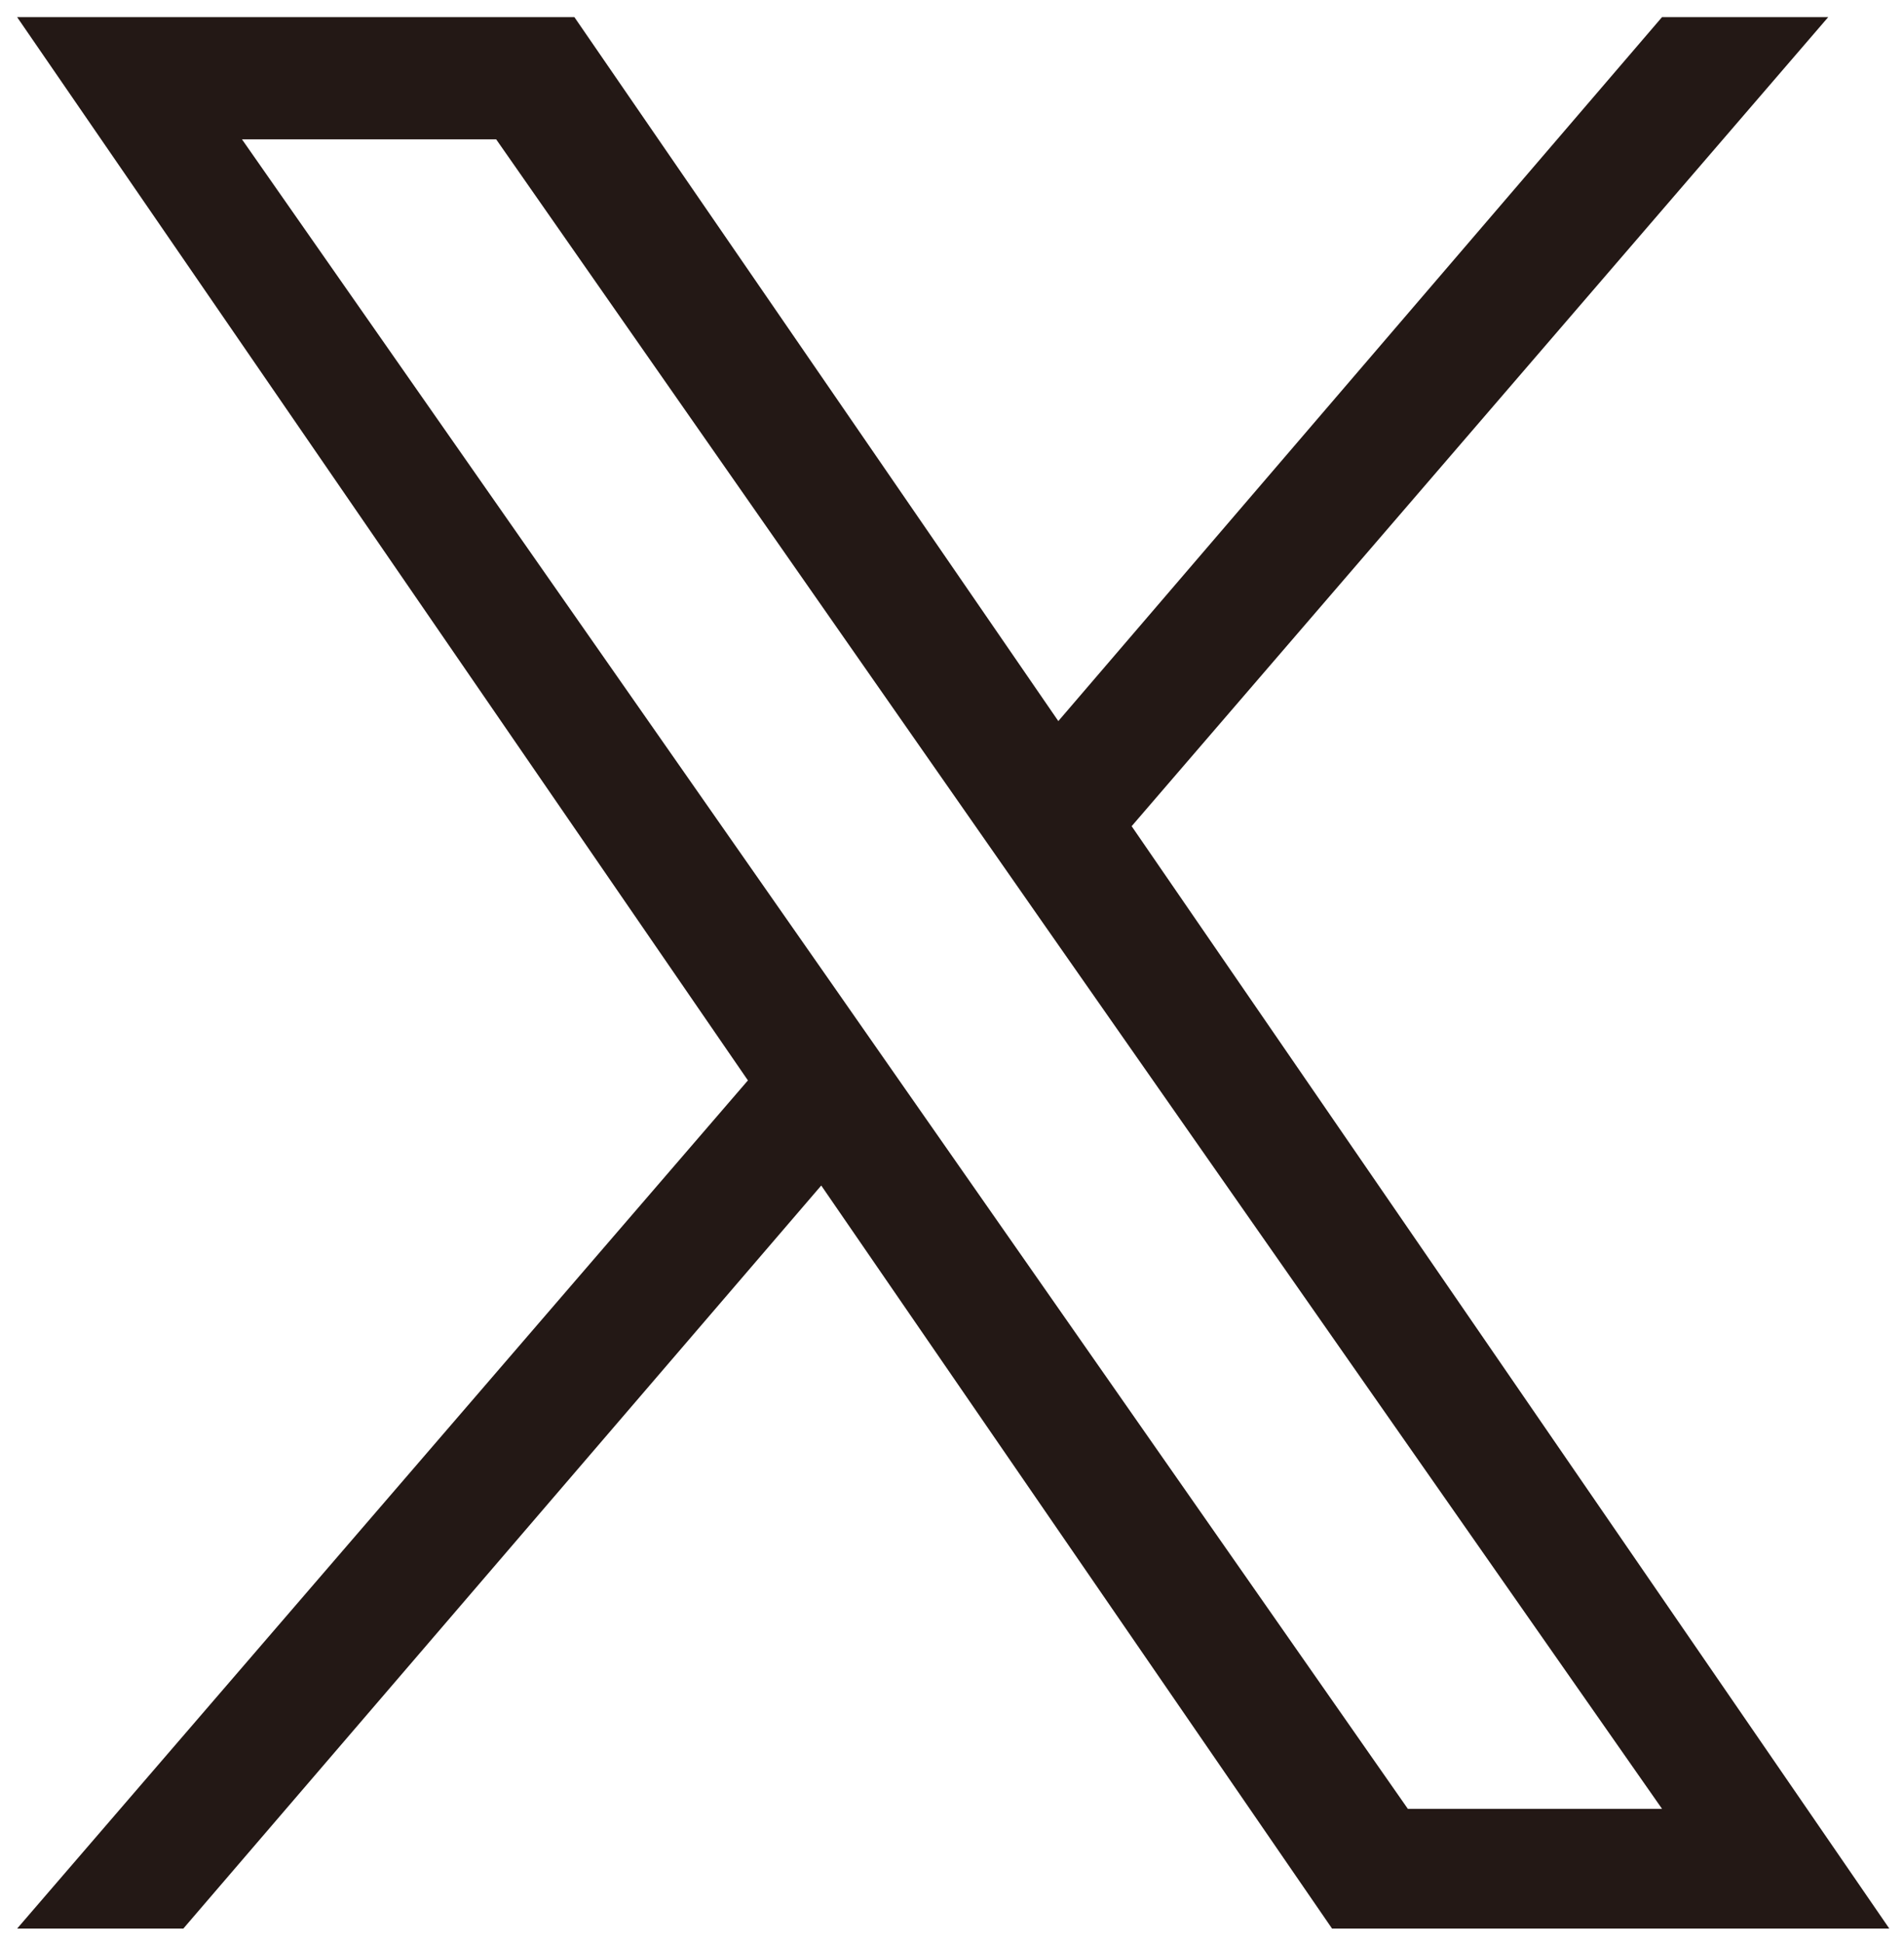 <?xml version="1.0" encoding="UTF-8"?>
<svg id="_レイヤー_1" data-name="レイヤー_1" xmlns="http://www.w3.org/2000/svg" version="1.1" viewBox="0 0 77.9 79.5">
  <!-- Generator: Adobe Illustrator 29.3.1, SVG Export Plug-In . SVG Version: 2.1.0 Build 151)  -->
  <defs>
    <style>
      .st0 {
        fill: #231815;
      }
    </style>
  </defs>
  <path class="st0" d="M46.3,33.8L74.8.7h-6.8l-24.7,28.8L23.5.7H.7l29.9,43.5L.7,78.9h6.8l26.1-30.4,20.9,30.4h22.8l-31-45.1h0ZM37,44.5l-3-4.3L9.9,5.7h10.4l19.4,27.8,3,4.3,25.3,36.2h-10.4l-20.6-29.5h0Z"/>
</svg>